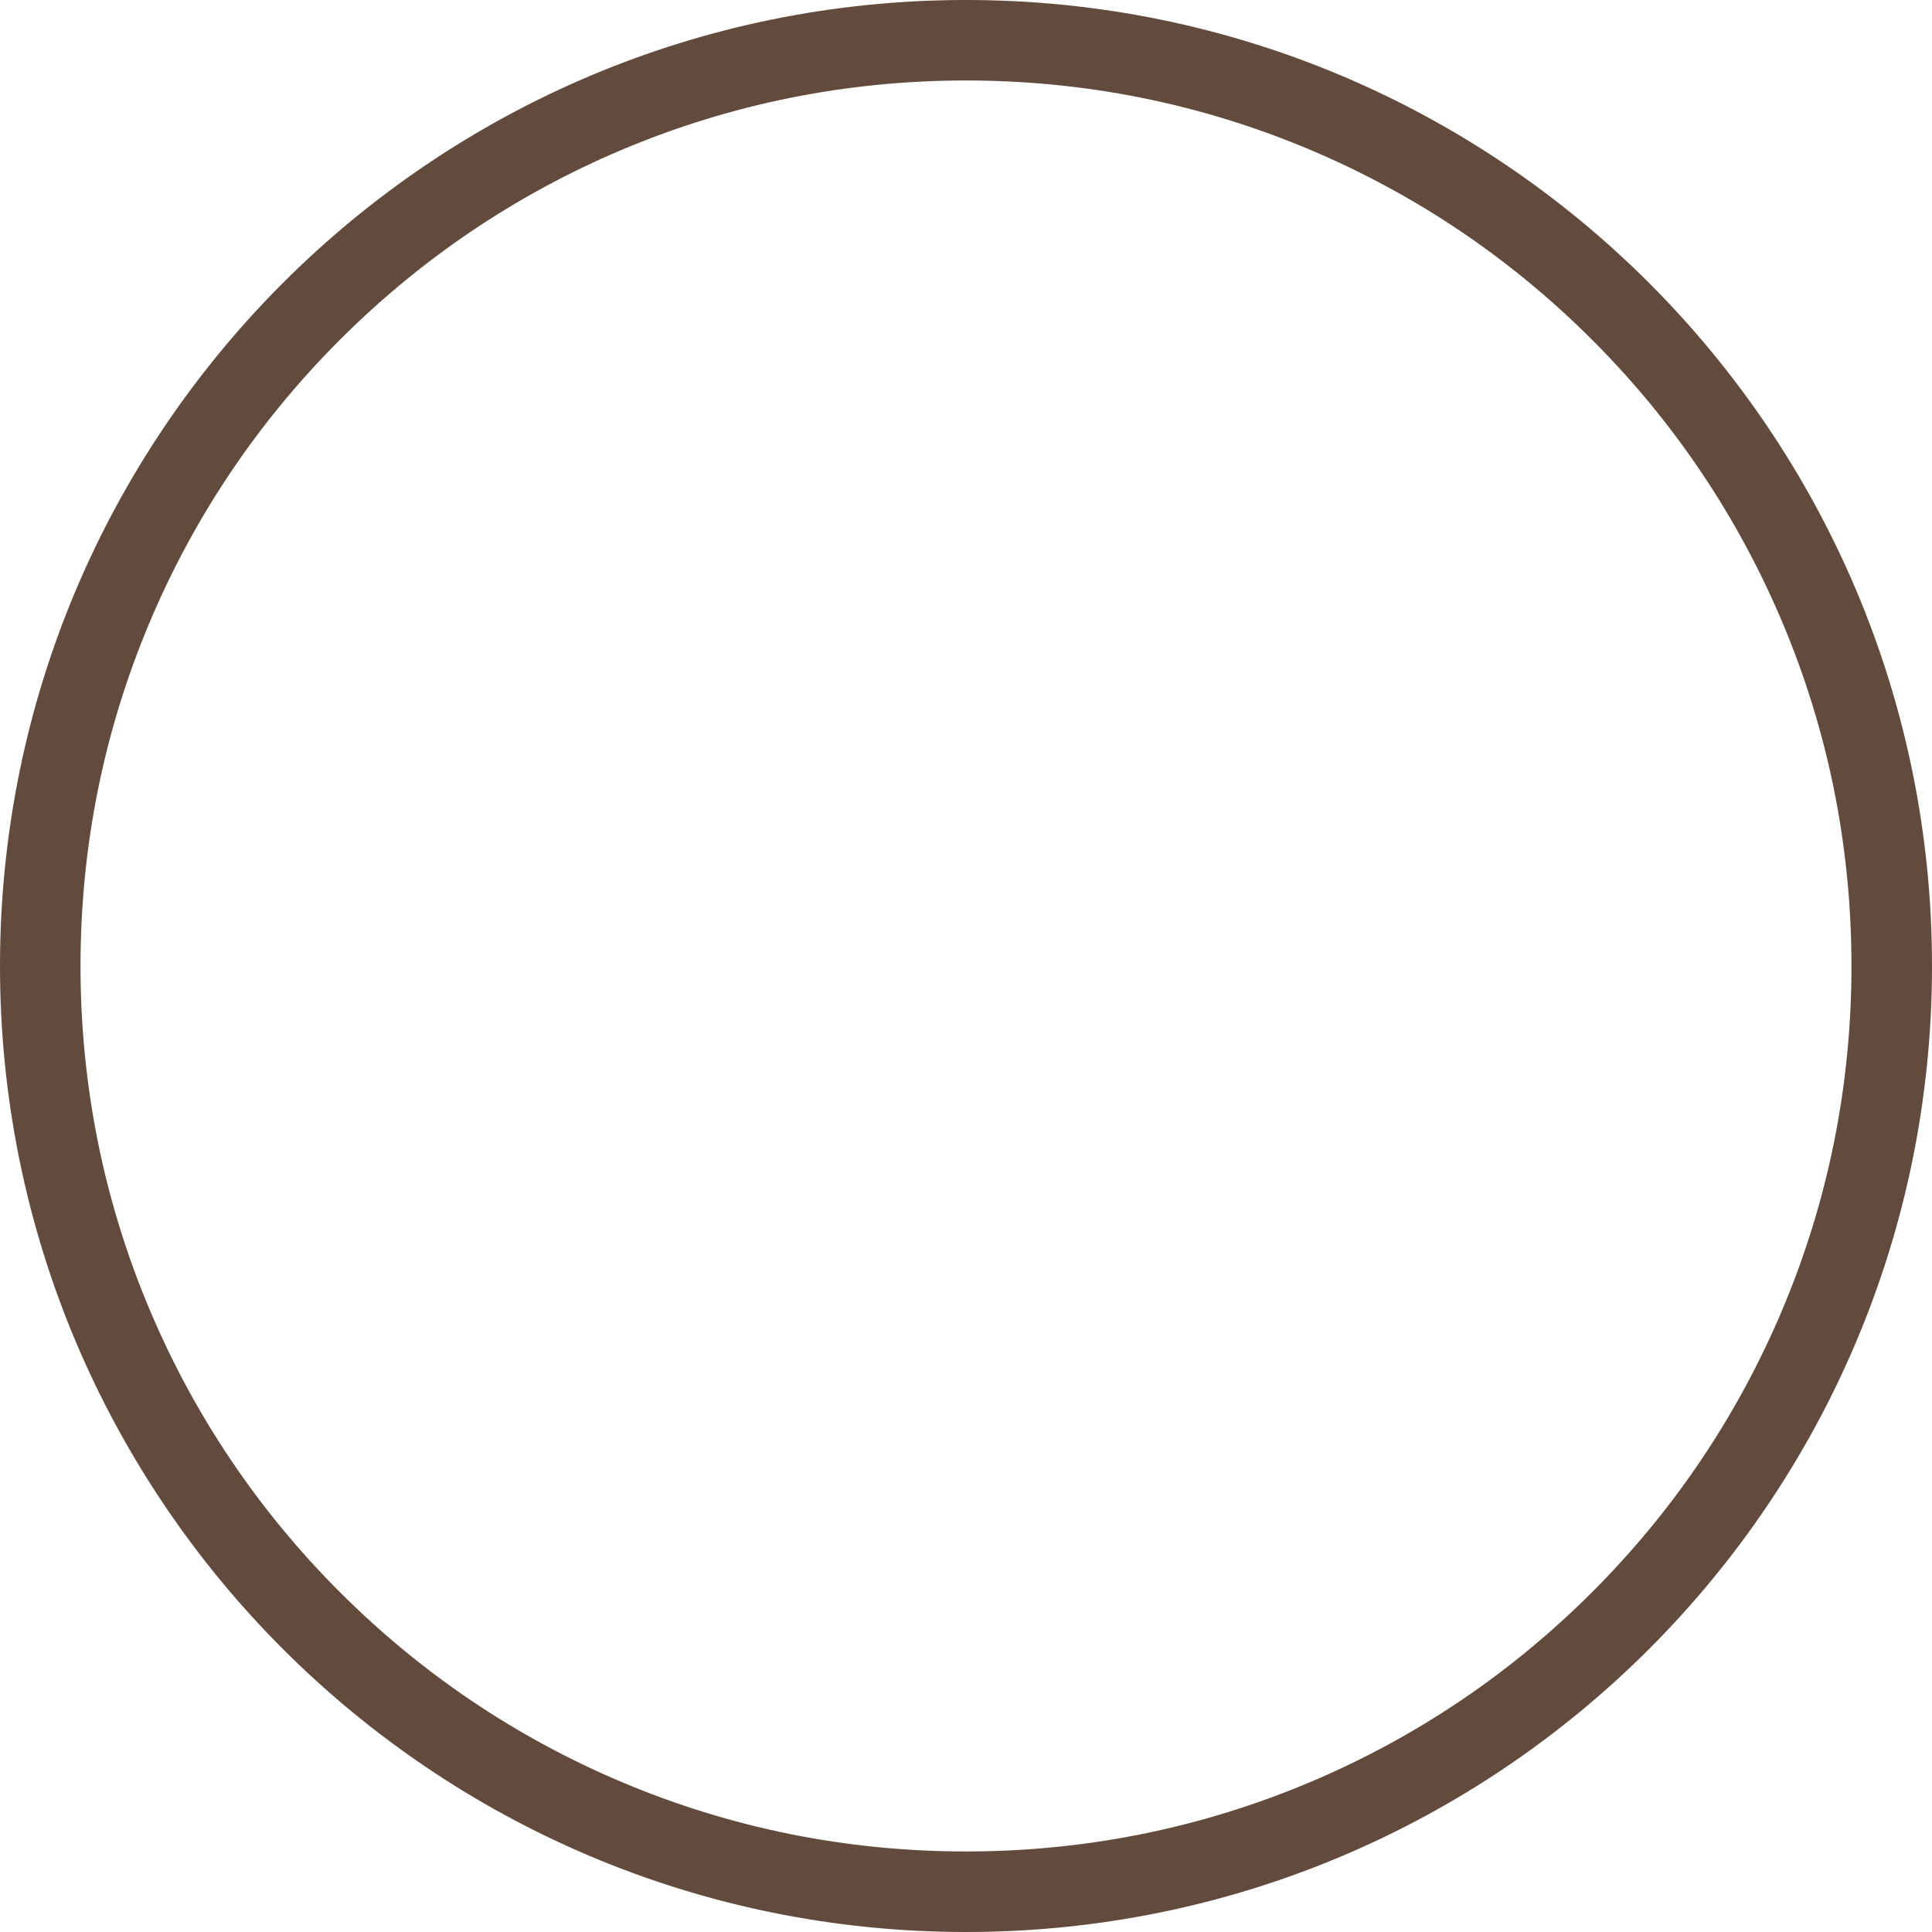 <?xml version="1.0" encoding="UTF-8" standalone="no"?><svg xmlns="http://www.w3.org/2000/svg" xmlns:xlink="http://www.w3.org/1999/xlink" fill="#624a3c" height="512" preserveAspectRatio="xMidYMid meet" version="1" viewBox="0.0 0.0 512.0 512.0" width="512" zoomAndPan="magnify"><g id="change1_1"><path d="M256,0C114.617,0,0,114.609,0,256c0,141.375,114.617,256,256,256c141.375,0,256-114.625,256-256 C512,114.609,397.375,0,256,0z M421.938,421.922c-21.562,21.562-46.656,38.484-74.594,50.297 c-28.922,12.234-59.656,18.438-91.344,18.438s-62.422-6.203-91.336-18.438c-27.945-11.812-53.039-28.734-74.602-50.297 c-21.555-21.547-38.477-46.656-50.297-74.594c-12.234-28.922-18.43-59.641-18.43-91.328c0-31.703,6.195-62.422,18.43-91.344 c11.82-27.938,28.742-53.047,50.297-74.594c21.562-21.562,46.656-38.484,74.602-50.312C193.578,27.531,224.312,21.328,256,21.328 s62.422,6.203,91.344,18.422c27.938,11.828,53.031,28.75,74.594,50.312c21.562,21.547,38.469,46.656,50.297,74.594 c12.234,28.922,18.422,59.641,18.422,91.344c0,31.688-6.188,62.406-18.422,91.328C460.406,375.266,443.5,400.375,421.938,421.922z" fill="inherit"/></g></svg>